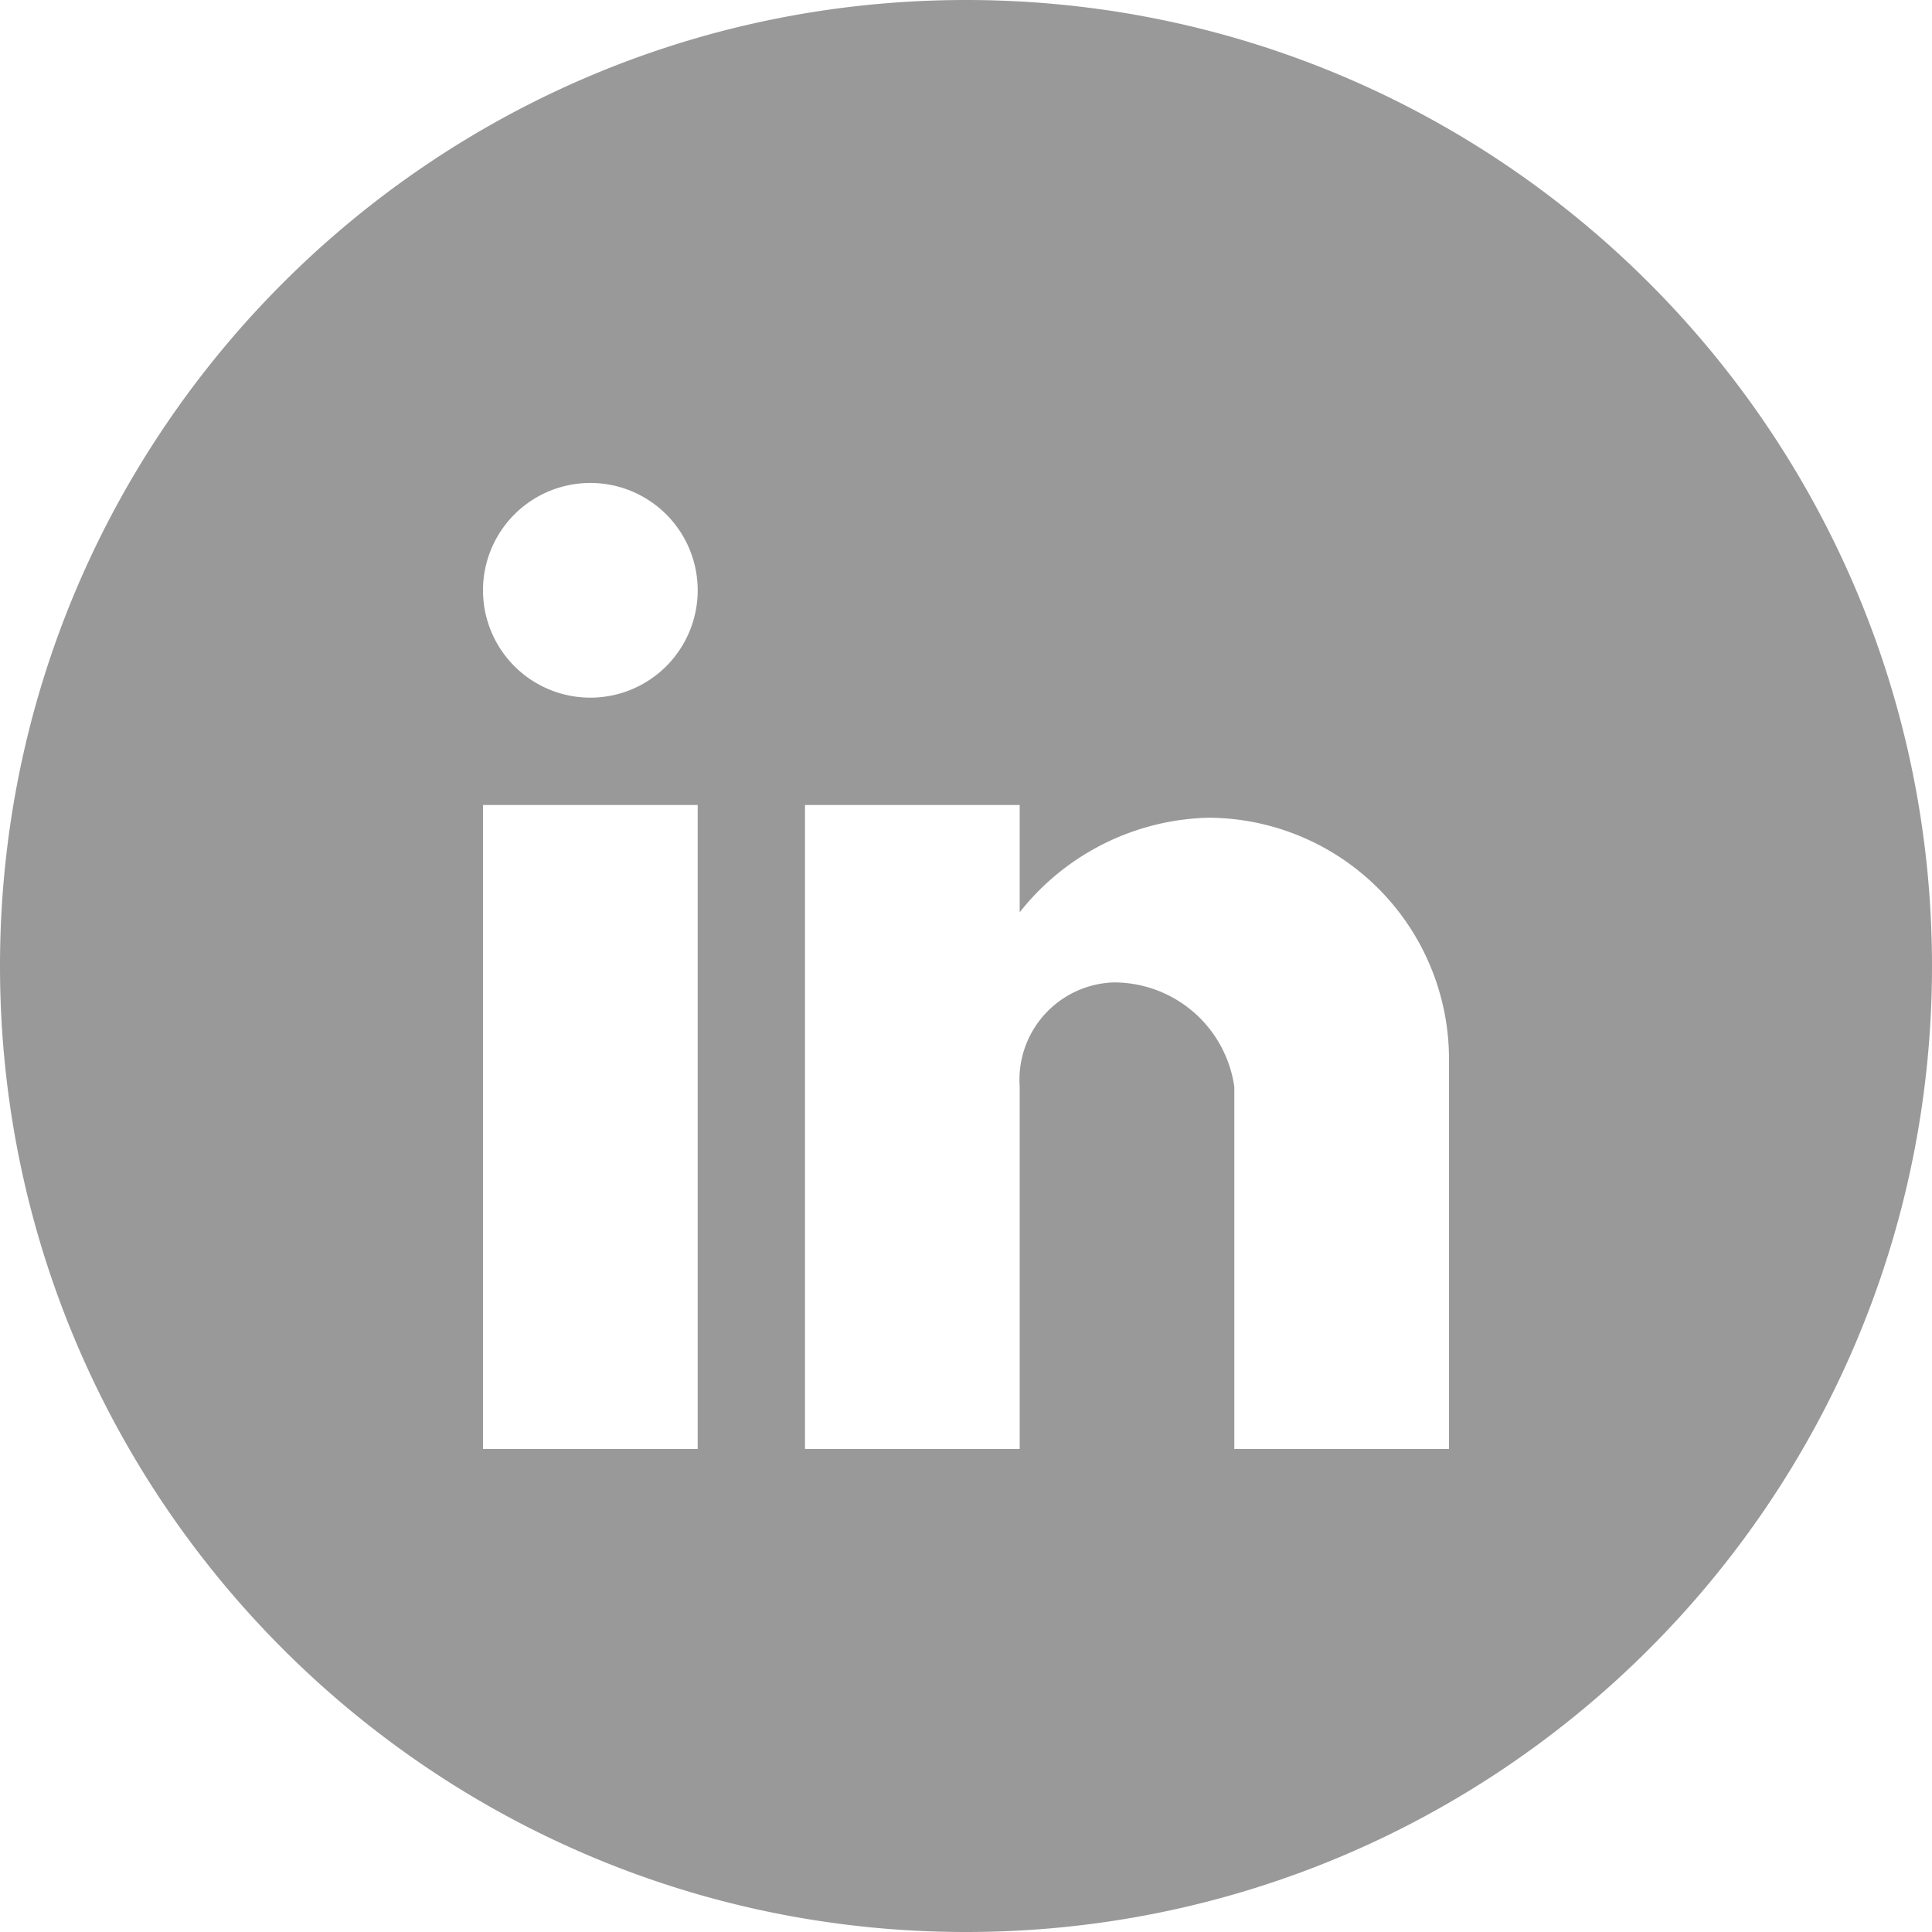 <svg xmlns="http://www.w3.org/2000/svg" fill="none" viewBox="0 0 24 24"><path fill="#999" fill-rule="evenodd" d="M12 24c6.627 0 12-5.373 12-12S18.627 0 12 0 0 5.373 0 12s5.373 12 12 12Zm-2-6h2.667v-4.5a1.21 1.21 0 0 1 1.168-1.296 1.51 1.51 0 0 1 1.498 1.296V18H18v-4.833a3 3 0 0 0-2.983-3.009 3.079 3.079 0 0 0-2.35 1.175V10H10v8Zm-4-8v8h2.667v-8H6Zm0-2.667a1.333 1.333 0 1 0 2.667 0 1.333 1.333 0 0 0-2.667 0Z" clip-rule="evenodd"/></svg>